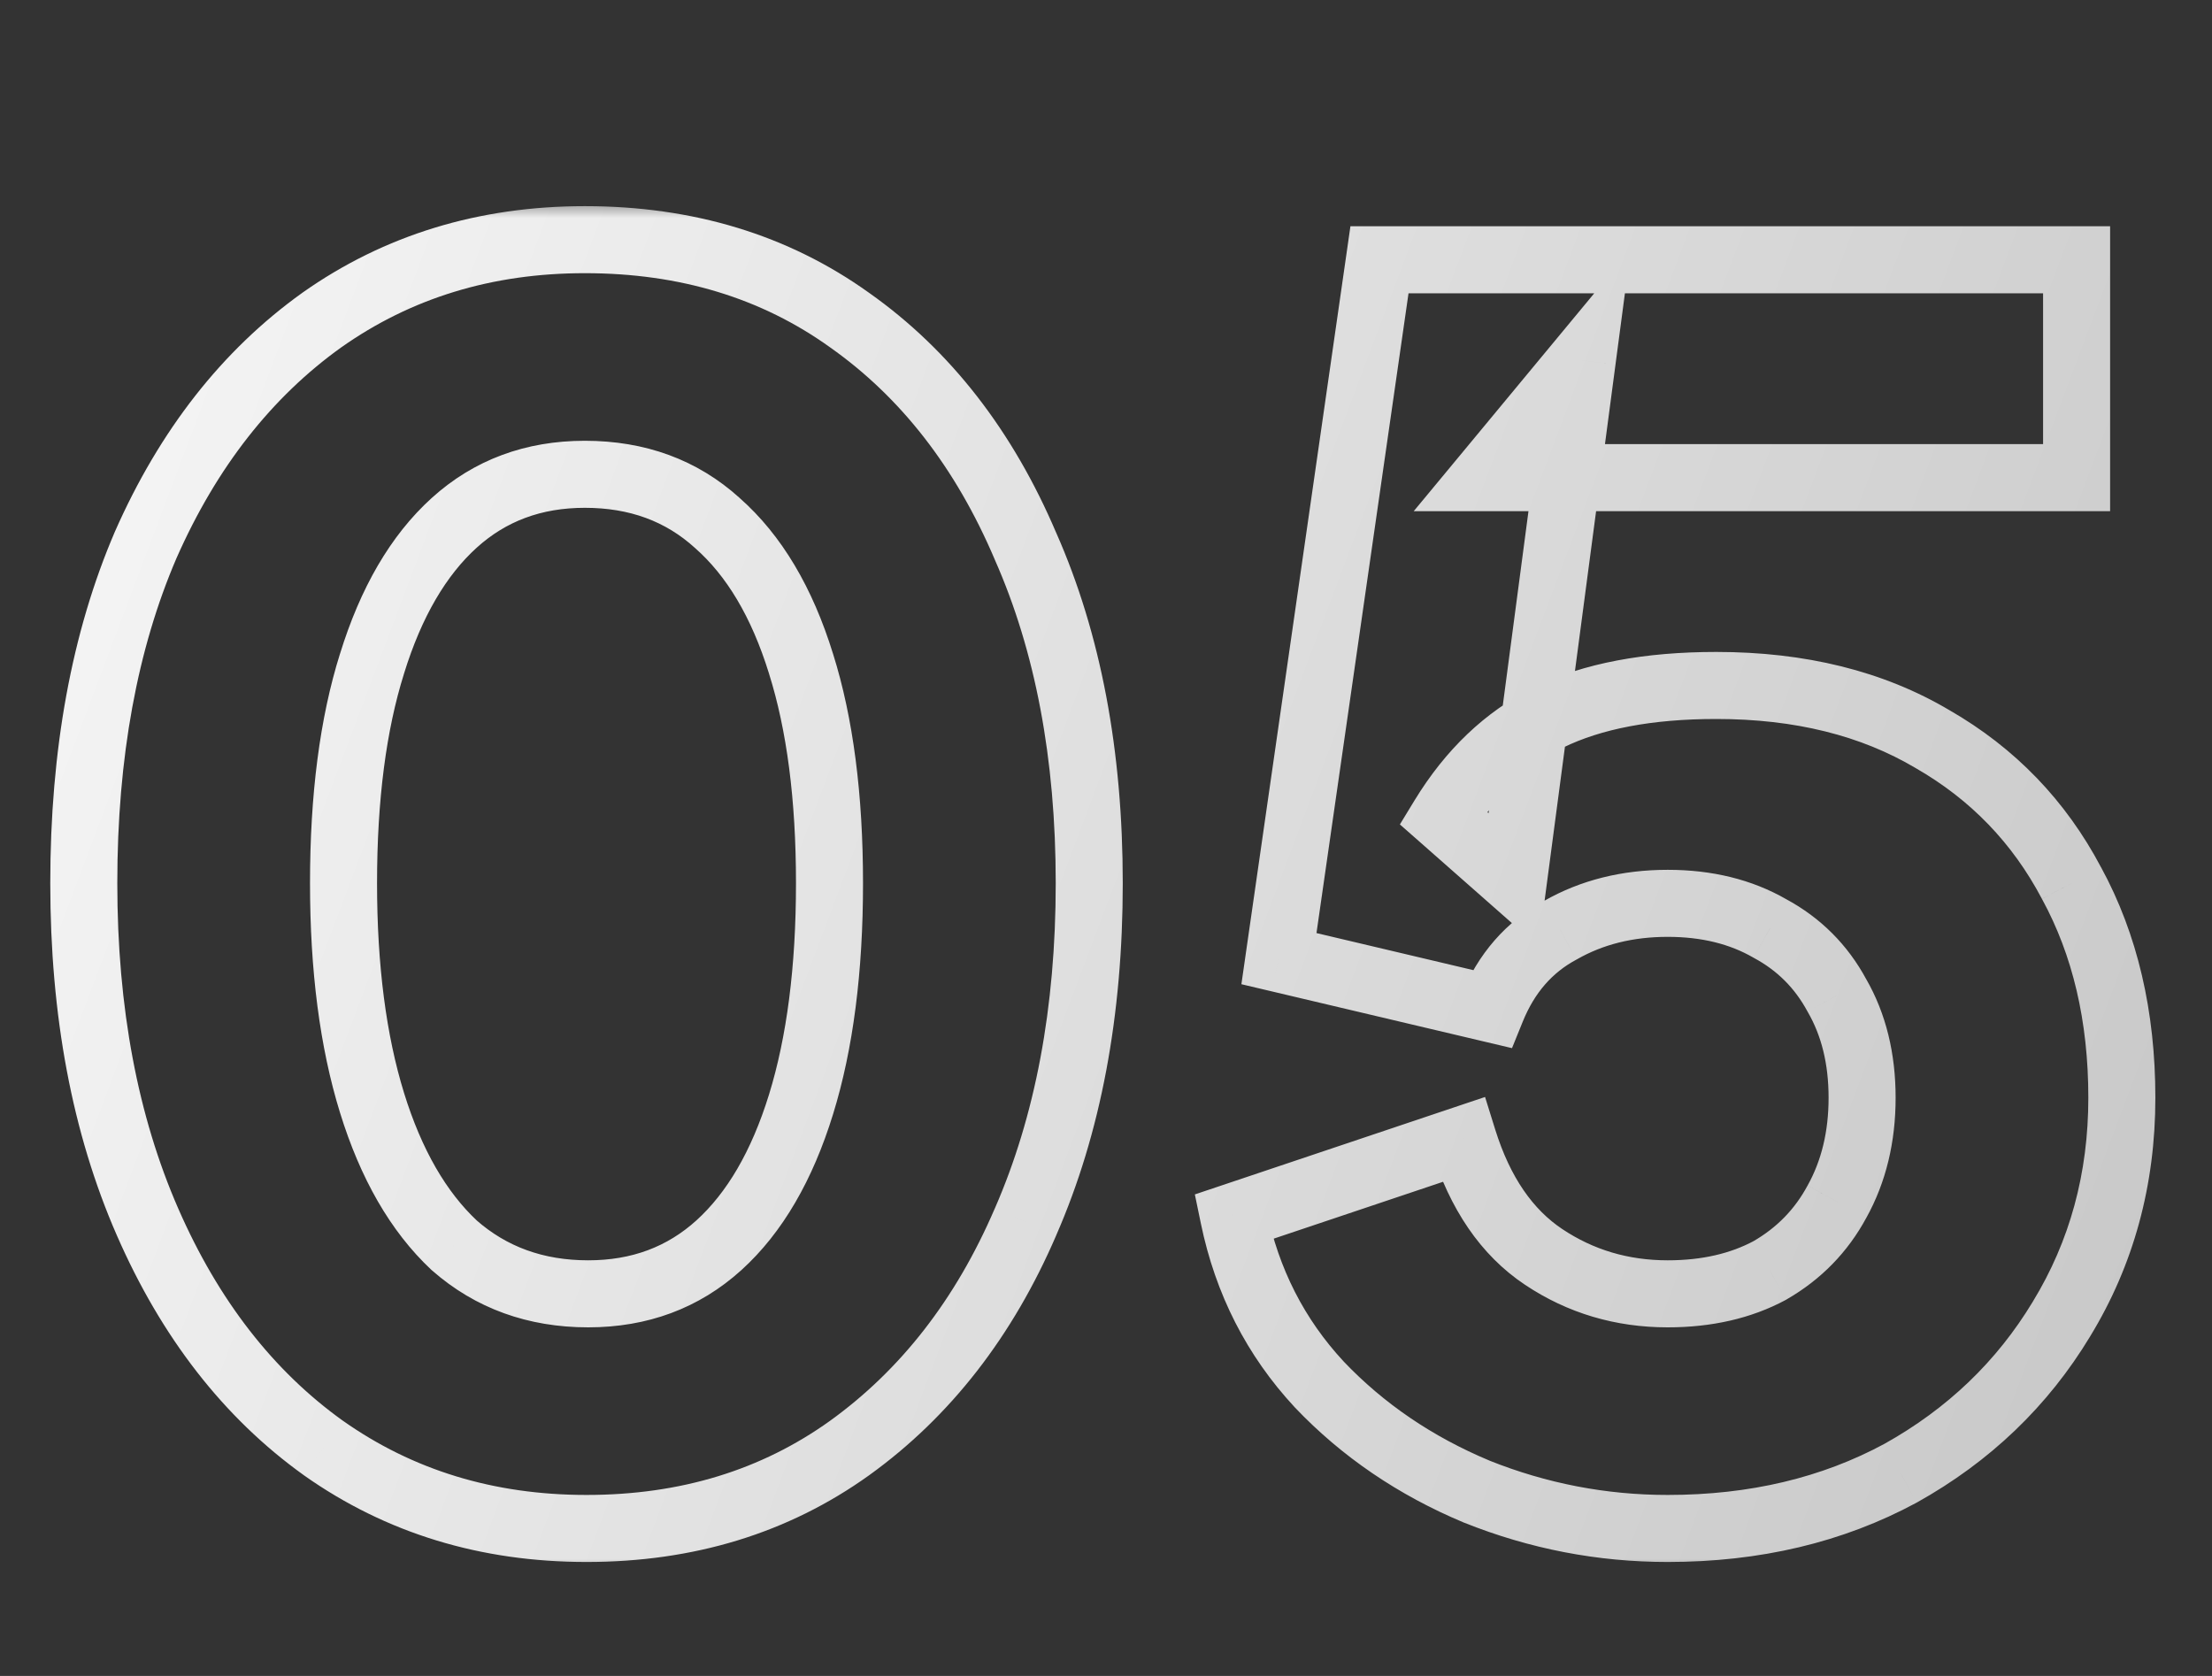 <svg width="66" height="50" viewBox="0 0 66 50" fill="none" xmlns="http://www.w3.org/2000/svg">
<rect x="0" y="0" width="66" height="50" fill="#333333" stroke="none"/>
<mask id="path-1-outside-1_3654_46212" maskUnits="userSpaceOnUse" x="1" y="6" width="64" height="41" fill="black">
<rect fill="white" x="1" y="6" width="64" height="41"/>
<path d="M17.5 45.6C14.533 45.6 11.917 44.8 9.65 43.2C7.417 41.6 5.667 39.35 4.4 36.45C3.133 33.55 2.5 30.183 2.5 26.35C2.5 22.483 3.117 19.117 4.35 16.25C5.617 13.383 7.367 11.15 9.6 9.55C11.867 7.95 14.483 7.15 17.45 7.15C20.483 7.15 23.117 7.95 25.35 9.55C27.617 11.15 29.367 13.4 30.6 16.3C31.867 19.167 32.5 22.517 32.5 26.35C32.5 30.183 31.867 33.55 30.6 36.45C29.367 39.317 27.617 41.567 25.35 43.2C23.117 44.8 20.5 45.6 17.5 45.6ZM17.55 38.6C19.083 38.6 20.383 38.117 21.45 37.15C22.517 36.183 23.333 34.783 23.9 32.95C24.467 31.117 24.75 28.917 24.75 26.35C24.75 23.783 24.467 21.6 23.9 19.8C23.333 17.967 22.5 16.567 21.4 15.6C20.333 14.633 19.017 14.15 17.45 14.15C15.917 14.15 14.617 14.633 13.55 15.6C12.483 16.567 11.667 17.967 11.1 19.8C10.533 21.6 10.25 23.783 10.25 26.35C10.25 28.883 10.533 31.067 11.1 32.9C11.667 34.733 12.483 36.15 13.55 37.15C14.65 38.117 15.983 38.6 17.55 38.6ZM49.76 45.6C47.793 45.6 45.893 45.233 44.06 44.5C42.226 43.733 40.66 42.667 39.36 41.3C38.06 39.9 37.21 38.233 36.81 36.3L43.66 34C44.16 35.6 44.96 36.767 46.06 37.5C47.16 38.233 48.393 38.6 49.76 38.6C50.926 38.6 51.943 38.367 52.81 37.9C53.676 37.4 54.343 36.717 54.81 35.85C55.31 34.95 55.56 33.917 55.56 32.75C55.56 31.583 55.31 30.567 54.81 29.7C54.343 28.833 53.676 28.167 52.81 27.7C51.943 27.2 50.926 26.95 49.76 26.95C48.56 26.95 47.493 27.217 46.56 27.75C45.626 28.25 44.943 29.033 44.51 30.1L38.16 28.6L41.16 7.75H61.96V14.25H44.31L47.21 10.75L45.16 26.25L43.06 24.4C43.893 23.033 44.943 22.033 46.21 21.4C47.51 20.767 49.176 20.45 51.21 20.45C53.71 20.45 55.86 20.983 57.66 22.05C59.46 23.083 60.843 24.517 61.81 26.35C62.81 28.183 63.31 30.317 63.31 32.75C63.31 35.183 62.71 37.383 61.51 39.35C60.343 41.283 58.743 42.817 56.71 43.95C54.676 45.05 52.36 45.6 49.76 45.6Z"/>
</mask>
<path d="M9.65 43.2L9.068 44.013L9.073 44.017L9.65 43.2ZM4.4 36.45L5.316 36.05L5.316 36.05L4.4 36.45ZM4.35 16.25L3.435 15.846L3.431 15.855L4.35 16.25ZM9.6 9.55L9.023 8.733L9.018 8.737L9.6 9.55ZM25.35 9.55L24.768 10.363L24.773 10.367L25.35 9.55ZM30.6 16.3L29.68 16.691L29.685 16.704L30.6 16.3ZM30.6 36.45L29.684 36.05L29.681 36.055L30.6 36.45ZM25.35 43.2L25.932 44.013L25.935 44.011L25.35 43.2ZM23.9 32.95L22.945 32.655L22.945 32.655L23.9 32.95ZM23.9 19.8L22.945 20.095L22.946 20.1L23.9 19.8ZM21.4 15.6L20.729 16.341L20.734 16.346L20.74 16.351L21.4 15.6ZM13.55 15.6L14.222 16.341L14.222 16.341L13.55 15.6ZM11.1 19.8L12.054 20.1L12.055 20.095L11.1 19.8ZM11.1 32.9L12.055 32.605L12.055 32.605L11.1 32.9ZM13.55 37.15L12.866 37.88L12.878 37.891L12.89 37.901L13.55 37.15ZM17.5 44.6C14.725 44.6 12.313 43.855 10.227 42.383L9.073 44.017C11.521 45.745 14.342 46.6 17.5 46.6V44.6ZM10.232 42.387C8.167 40.907 6.522 38.81 5.316 36.05L3.484 36.85C4.811 39.89 6.667 42.293 9.068 44.013L10.232 42.387ZM5.316 36.05C4.115 33.3 3.5 30.074 3.5 26.35H1.5C1.5 30.293 2.151 33.8 3.484 36.85L5.316 36.05ZM3.5 26.35C3.5 22.588 4.1 19.361 5.269 16.645L3.431 15.855C2.133 18.872 1.5 22.379 1.5 26.35H3.5ZM5.265 16.654C6.469 13.928 8.114 11.845 10.182 10.363L9.018 8.737C6.619 10.455 4.764 12.839 3.435 15.846L5.265 16.654ZM10.177 10.367C12.263 8.894 14.675 8.15 17.45 8.15V6.15C14.292 6.15 11.471 7.006 9.023 8.733L10.177 10.367ZM17.45 8.15C20.297 8.15 22.722 8.897 24.768 10.363L25.932 8.737C23.512 7.003 20.669 6.15 17.45 6.15V8.15ZM24.773 10.367C26.868 11.846 28.509 13.939 29.68 16.691L31.52 15.909C30.224 12.861 28.365 10.454 25.927 8.733L24.773 10.367ZM29.685 16.704C30.885 19.418 31.5 22.625 31.5 26.35H33.5C33.5 22.408 32.849 18.915 31.515 15.896L29.685 16.704ZM31.5 26.35C31.5 30.074 30.885 33.3 29.684 36.05L31.516 36.85C32.849 33.8 33.5 30.293 33.5 26.35H31.5ZM29.681 36.055C28.511 38.775 26.868 40.873 24.765 42.389L25.935 44.011C28.365 42.26 30.222 39.858 31.519 36.845L29.681 36.055ZM24.768 42.387C22.72 43.854 20.311 44.6 17.5 44.6V46.6C20.689 46.6 23.514 45.746 25.932 44.013L24.768 42.387ZM17.55 39.6C19.314 39.6 20.858 39.036 22.122 37.891L20.779 36.409C19.908 37.197 18.853 37.6 17.55 37.6V39.6ZM22.122 37.891C23.358 36.77 24.253 35.195 24.855 33.245L22.945 32.655C22.414 34.372 21.675 35.596 20.779 36.409L22.122 37.891ZM24.855 33.245C25.46 31.29 25.75 28.985 25.75 26.35H23.75C23.75 28.848 23.474 30.943 22.945 32.655L24.855 33.245ZM25.75 26.35C25.75 23.715 25.46 21.425 24.854 19.5L22.946 20.1C23.474 21.775 23.75 23.851 23.75 26.35H25.75ZM24.855 19.505C24.251 17.549 23.335 15.97 22.06 14.849L20.74 16.351C21.665 17.164 22.416 18.385 22.945 20.095L24.855 19.505ZM22.072 14.859C20.804 13.71 19.241 13.15 17.45 13.15V15.15C18.792 15.15 19.863 15.556 20.729 16.341L22.072 14.859ZM17.45 13.15C15.686 13.15 14.142 13.714 12.879 14.859L14.222 16.341C15.092 15.553 16.147 15.15 17.45 15.15V13.15ZM12.879 14.859C11.642 15.98 10.747 17.555 10.145 19.505L12.055 20.095C12.586 18.378 13.325 17.154 14.222 16.341L12.879 14.859ZM10.146 19.5C9.54 21.425 9.25 23.715 9.25 26.35H11.25C11.25 23.851 11.527 21.775 12.054 20.1L10.146 19.5ZM9.25 26.35C9.25 28.953 9.541 31.241 10.145 33.195L12.055 32.605C11.526 30.892 11.25 28.813 11.25 26.35H9.25ZM10.145 33.195C10.747 35.144 11.639 36.729 12.866 37.88L14.234 36.42C13.328 35.571 12.586 34.322 12.055 32.605L10.145 33.195ZM12.89 37.901C14.186 39.04 15.759 39.6 17.55 39.6V37.6C16.208 37.6 15.114 37.193 14.21 36.399L12.89 37.901ZM44.06 44.5L43.674 45.423L43.681 45.426L43.688 45.428L44.06 44.5ZM39.36 41.3L38.627 41.98L38.635 41.989L39.36 41.3ZM36.81 36.3L36.492 35.352L35.651 35.634L35.831 36.503L36.81 36.3ZM43.66 34L44.614 33.702L44.31 32.727L43.342 33.052L43.66 34ZM46.06 37.5L46.614 36.668L46.614 36.668L46.06 37.5ZM52.81 37.9L53.284 38.781L53.297 38.773L53.309 38.766L52.81 37.9ZM54.81 35.85L53.935 35.364L53.929 35.376L54.81 35.85ZM54.81 29.7L53.929 30.174L53.936 30.187L53.944 30.2L54.81 29.7ZM52.81 27.7L52.31 28.566L52.323 28.573L52.336 28.581L52.81 27.7ZM46.56 27.75L47.032 28.631L47.044 28.625L47.056 28.618L46.56 27.75ZM44.51 30.1L44.28 31.073L45.114 31.27L45.436 30.476L44.51 30.1ZM38.16 28.6L37.17 28.458L37.04 29.363L37.93 29.573L38.16 28.6ZM41.16 7.75V6.75H40.293L40.17 7.608L41.16 7.75ZM61.96 7.75H62.96V6.75H61.96V7.75ZM61.96 14.25V15.25H62.96V14.25H61.96ZM44.31 14.25L43.54 13.612L42.182 15.25H44.31V14.25ZM47.21 10.75L48.201 10.881L48.657 7.436L46.44 10.112L47.21 10.75ZM45.16 26.25L44.499 27L45.905 28.239L46.151 26.381L45.16 26.25ZM43.06 24.4L42.206 23.879L41.769 24.596L42.399 25.15L43.06 24.4ZM46.21 21.4L45.772 20.501L45.763 20.506L46.21 21.4ZM57.66 22.05L57.15 22.91L57.162 22.917L57.66 22.05ZM61.81 26.35L60.925 26.817L60.932 26.829L61.81 26.35ZM61.51 39.35L60.656 38.829L60.654 38.833L61.51 39.35ZM56.71 43.95L57.186 44.83L57.197 44.824L56.71 43.95ZM49.76 44.6C47.921 44.6 46.147 44.258 44.431 43.572L43.688 45.428C45.639 46.209 47.665 46.6 49.76 46.6V44.6ZM44.446 43.577C42.733 42.861 41.284 41.872 40.084 40.611L38.635 41.989C40.036 43.462 41.72 44.605 43.674 45.423L44.446 43.577ZM40.093 40.62C38.921 39.358 38.153 37.858 37.789 36.097L35.831 36.503C36.266 38.608 37.199 40.442 38.627 41.98L40.093 40.62ZM37.128 37.248L43.978 34.948L43.342 33.052L36.492 35.352L37.128 37.248ZM42.705 34.298C43.255 36.057 44.168 37.441 45.505 38.332L46.614 36.668C45.751 36.092 45.065 35.143 44.614 33.702L42.705 34.298ZM45.505 38.332C46.775 39.179 48.203 39.6 49.76 39.6V37.6C48.584 37.6 47.544 37.288 46.614 36.668L45.505 38.332ZM49.76 39.6C51.061 39.6 52.247 39.339 53.284 38.781L52.336 37.02C51.639 37.394 50.792 37.6 49.76 37.6V39.6ZM53.309 38.766C54.334 38.175 55.134 37.357 55.69 36.324L53.929 35.376C53.552 36.076 53.019 36.625 52.31 37.034L53.309 38.766ZM55.684 36.336C56.277 35.268 56.56 34.064 56.56 32.75H54.56C54.56 33.77 54.343 34.632 53.936 35.364L55.684 36.336ZM56.56 32.75C56.56 31.437 56.277 30.242 55.676 29.2L53.944 30.2C54.342 30.891 54.56 31.729 54.56 32.75H56.56ZM55.69 29.226C55.131 28.187 54.323 27.379 53.284 26.82L52.336 28.581C53.03 28.954 53.555 29.48 53.929 30.174L55.69 29.226ZM53.309 26.834C52.267 26.233 51.072 25.95 49.76 25.95V27.95C50.78 27.95 51.619 28.168 52.31 28.566L53.309 26.834ZM49.76 25.95C48.406 25.95 47.165 26.252 46.064 26.882L47.056 28.618C47.821 28.181 48.713 27.95 49.76 27.95V25.95ZM46.087 26.869C44.93 27.489 44.096 28.461 43.583 29.724L45.436 30.476C45.79 29.606 46.323 29.011 47.032 28.631L46.087 26.869ZM44.74 29.127L38.39 27.627L37.93 29.573L44.28 31.073L44.74 29.127ZM39.15 28.742L42.15 7.892L40.17 7.608L37.17 28.458L39.15 28.742ZM41.16 8.75H61.96V6.75H41.16V8.75ZM60.96 7.75V14.25H62.96V7.75H60.96ZM61.96 13.25H44.31V15.25H61.96V13.25ZM45.08 14.888L47.98 11.388L46.44 10.112L43.54 13.612L45.08 14.888ZM46.218 10.619L44.168 26.119L46.151 26.381L48.201 10.881L46.218 10.619ZM45.821 25.5L43.721 23.65L42.399 25.15L44.499 27L45.821 25.5ZM43.914 24.921C44.662 23.693 45.579 22.833 46.657 22.294L45.763 20.506C44.307 21.233 43.124 22.374 42.206 23.879L43.914 24.921ZM46.648 22.299C47.767 21.753 49.27 21.45 51.21 21.45V19.45C49.082 19.45 47.252 19.78 45.772 20.501L46.648 22.299ZM51.21 21.45C53.566 21.45 55.532 21.951 57.15 22.91L58.17 21.19C56.188 20.015 53.854 19.45 51.21 19.45V21.45ZM57.162 22.917C58.798 23.856 60.047 25.151 60.925 26.816L62.694 25.884C61.639 23.883 60.122 22.31 58.158 21.183L57.162 22.917ZM60.932 26.829C61.839 28.493 62.31 30.456 62.31 32.75H64.31C64.31 30.177 63.78 27.874 62.688 25.871L60.932 26.829ZM62.31 32.75C62.31 35.01 61.755 37.028 60.656 38.829L62.363 39.871C63.665 37.738 64.31 35.356 64.31 32.75H62.31ZM60.654 38.833C59.58 40.613 58.109 42.025 56.223 43.077L57.197 44.824C59.377 43.608 61.106 41.954 62.366 39.867L60.654 38.833ZM56.234 43.071C54.364 44.082 52.215 44.6 49.76 44.6V46.6C52.505 46.6 54.989 46.018 57.186 44.83L56.234 43.071Z" fill="url(#paint0_linear_3654_46212)" mask="url(#path-1-outside-1_3654_46212)"/>
<defs>
<linearGradient id="paint0_linear_3654_46212" x1="-8.01971e-07" y1="-12.963" x2="74.214" y2="15.026" gradientUnits="userSpaceOnUse">
<stop stop-color="#FCFCFC"/>
<stop offset="1" stop-color="#C8C8C8"/>
</linearGradient>
</defs>
</svg>
